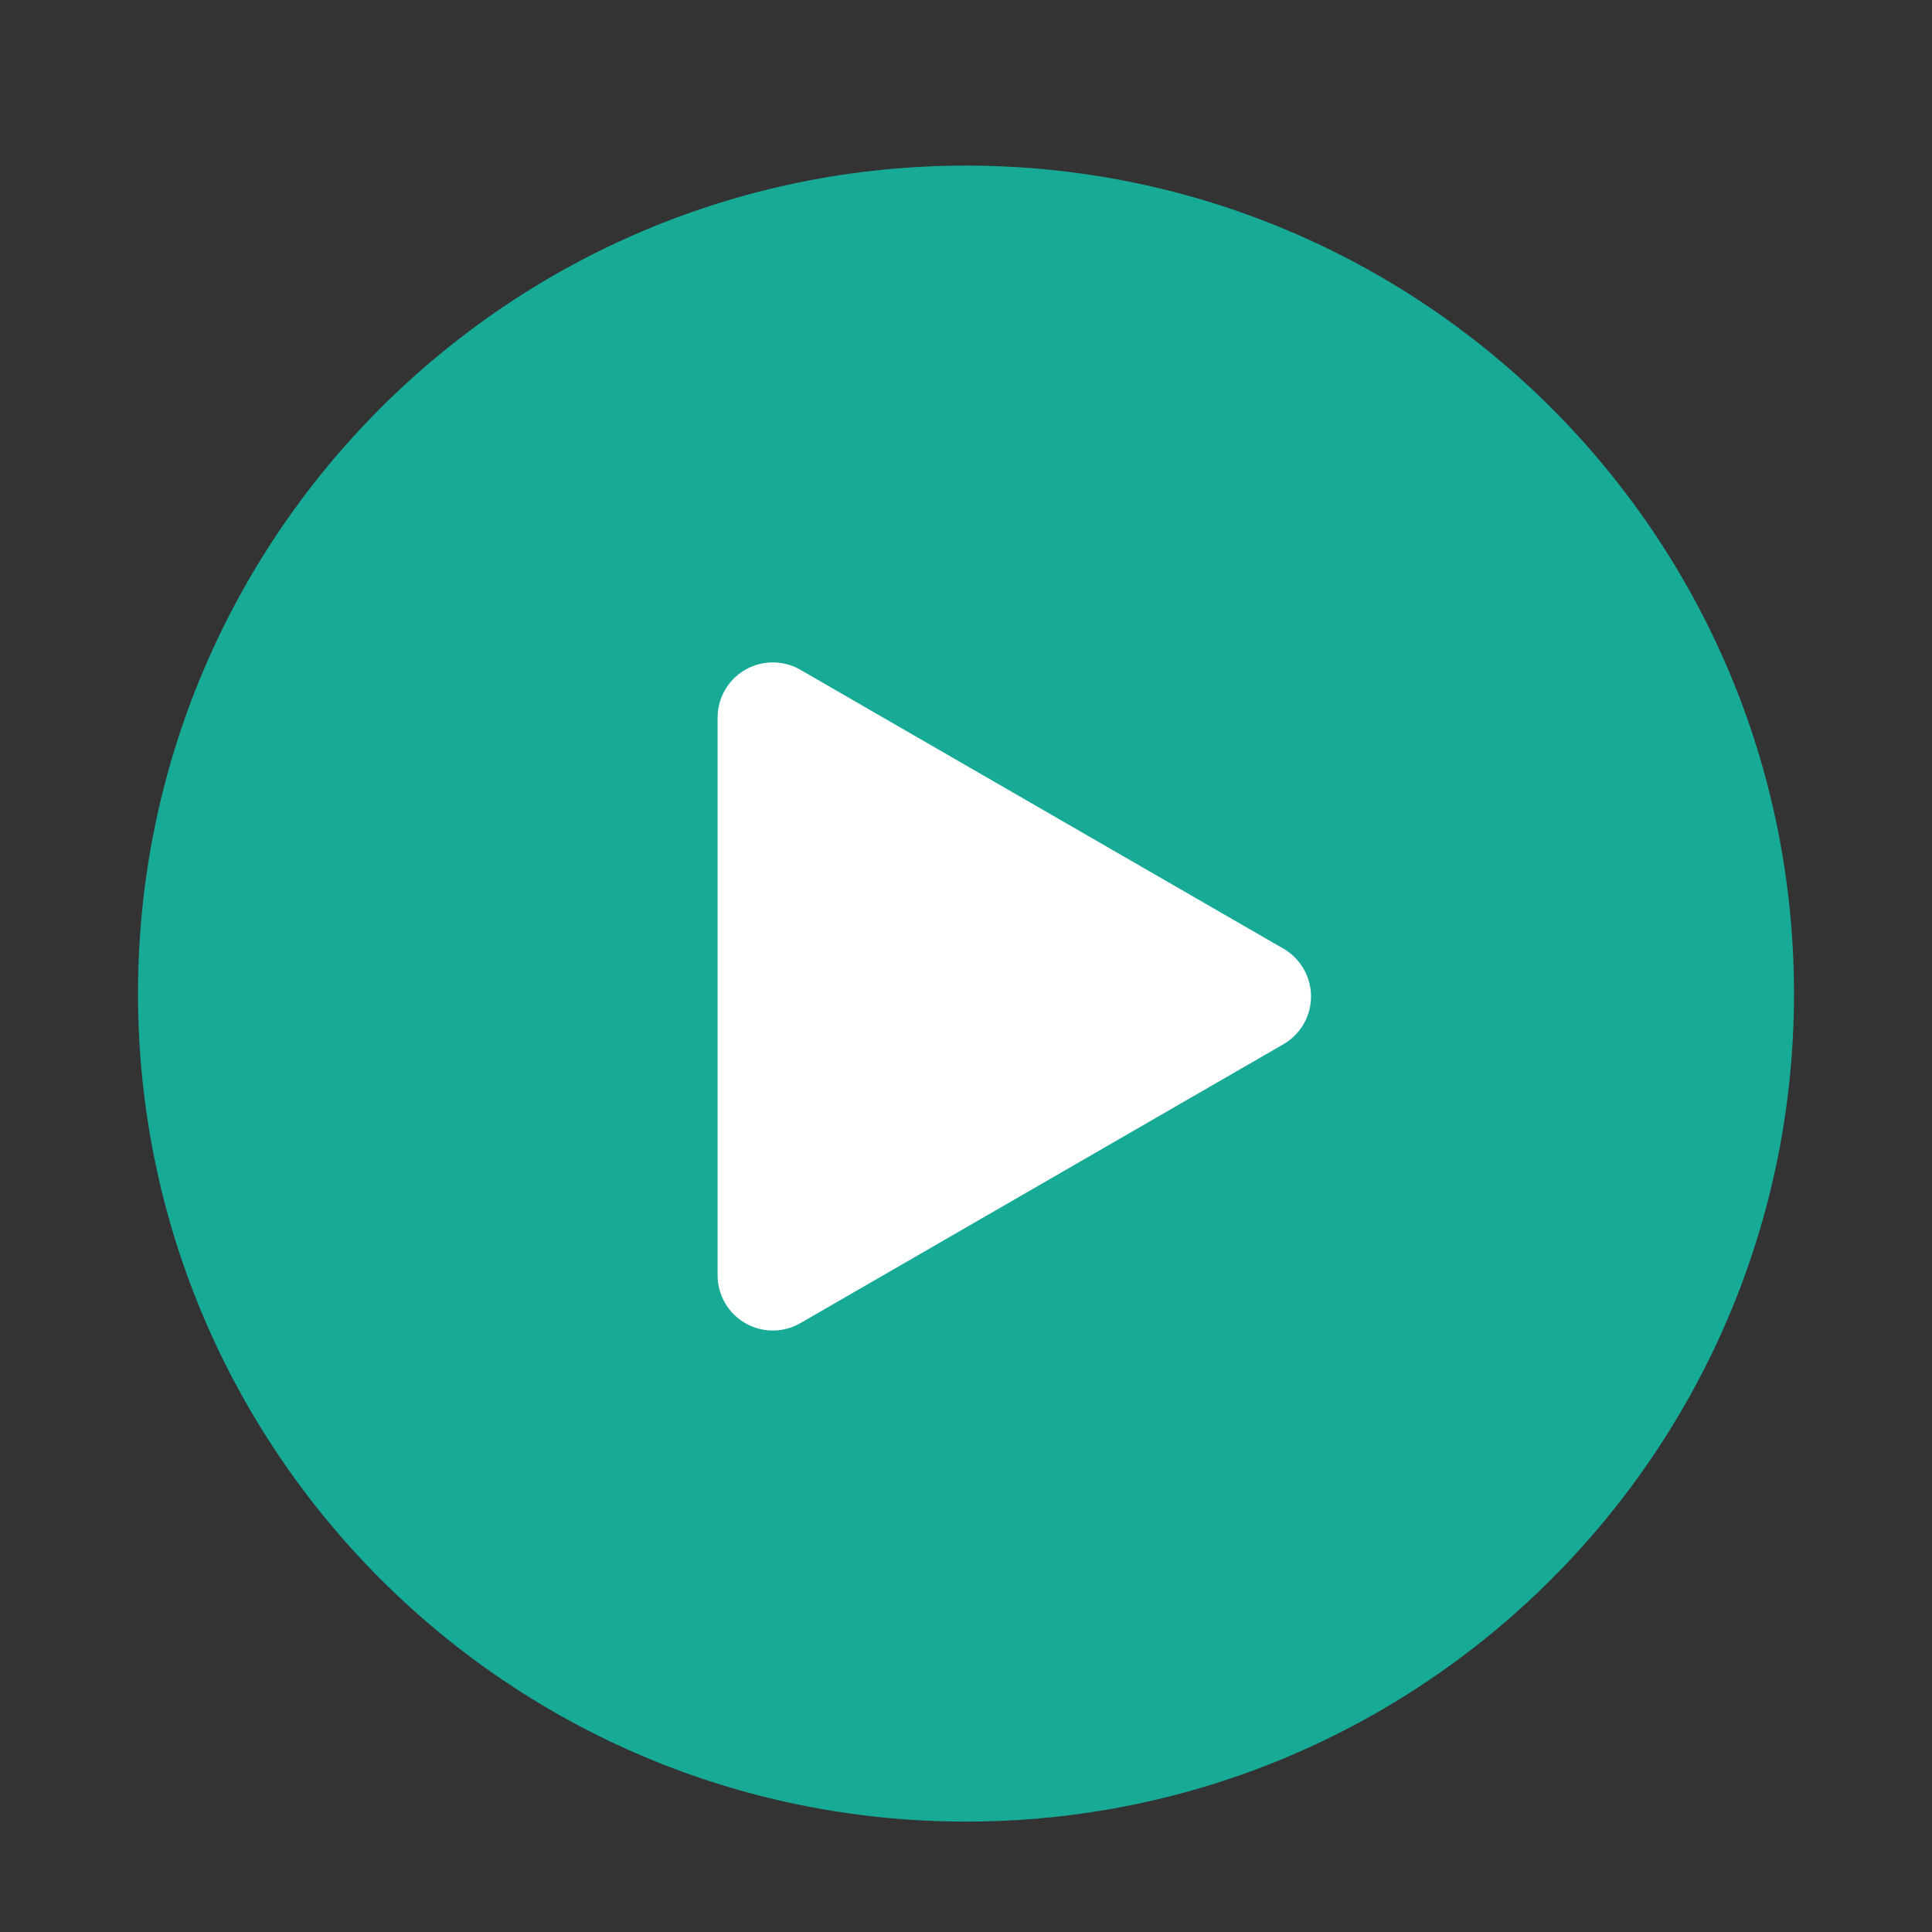 <svg width="70" height="70" viewBox="0 0 70 70" fill="none" xmlns="http://www.w3.org/2000/svg">
<rect x="0" y="0" width="70" height="70" fill="#333333" stroke="none"/>
<path d="M35 66C51.569 66 65 52.569 65 36C65 19.431 51.569 6 35 6C18.431 6 5 19.431 5 36C5 52.569 18.431 66 35 66Z" fill="#17AA97"/>
<path d="M28 36.103V26L36.75 31.052L45.5 36.103L36.75 41.155L28 46.207V36.103Z" fill="white" stroke="white" stroke-width="4" stroke-linejoin="round"/>
</svg>
